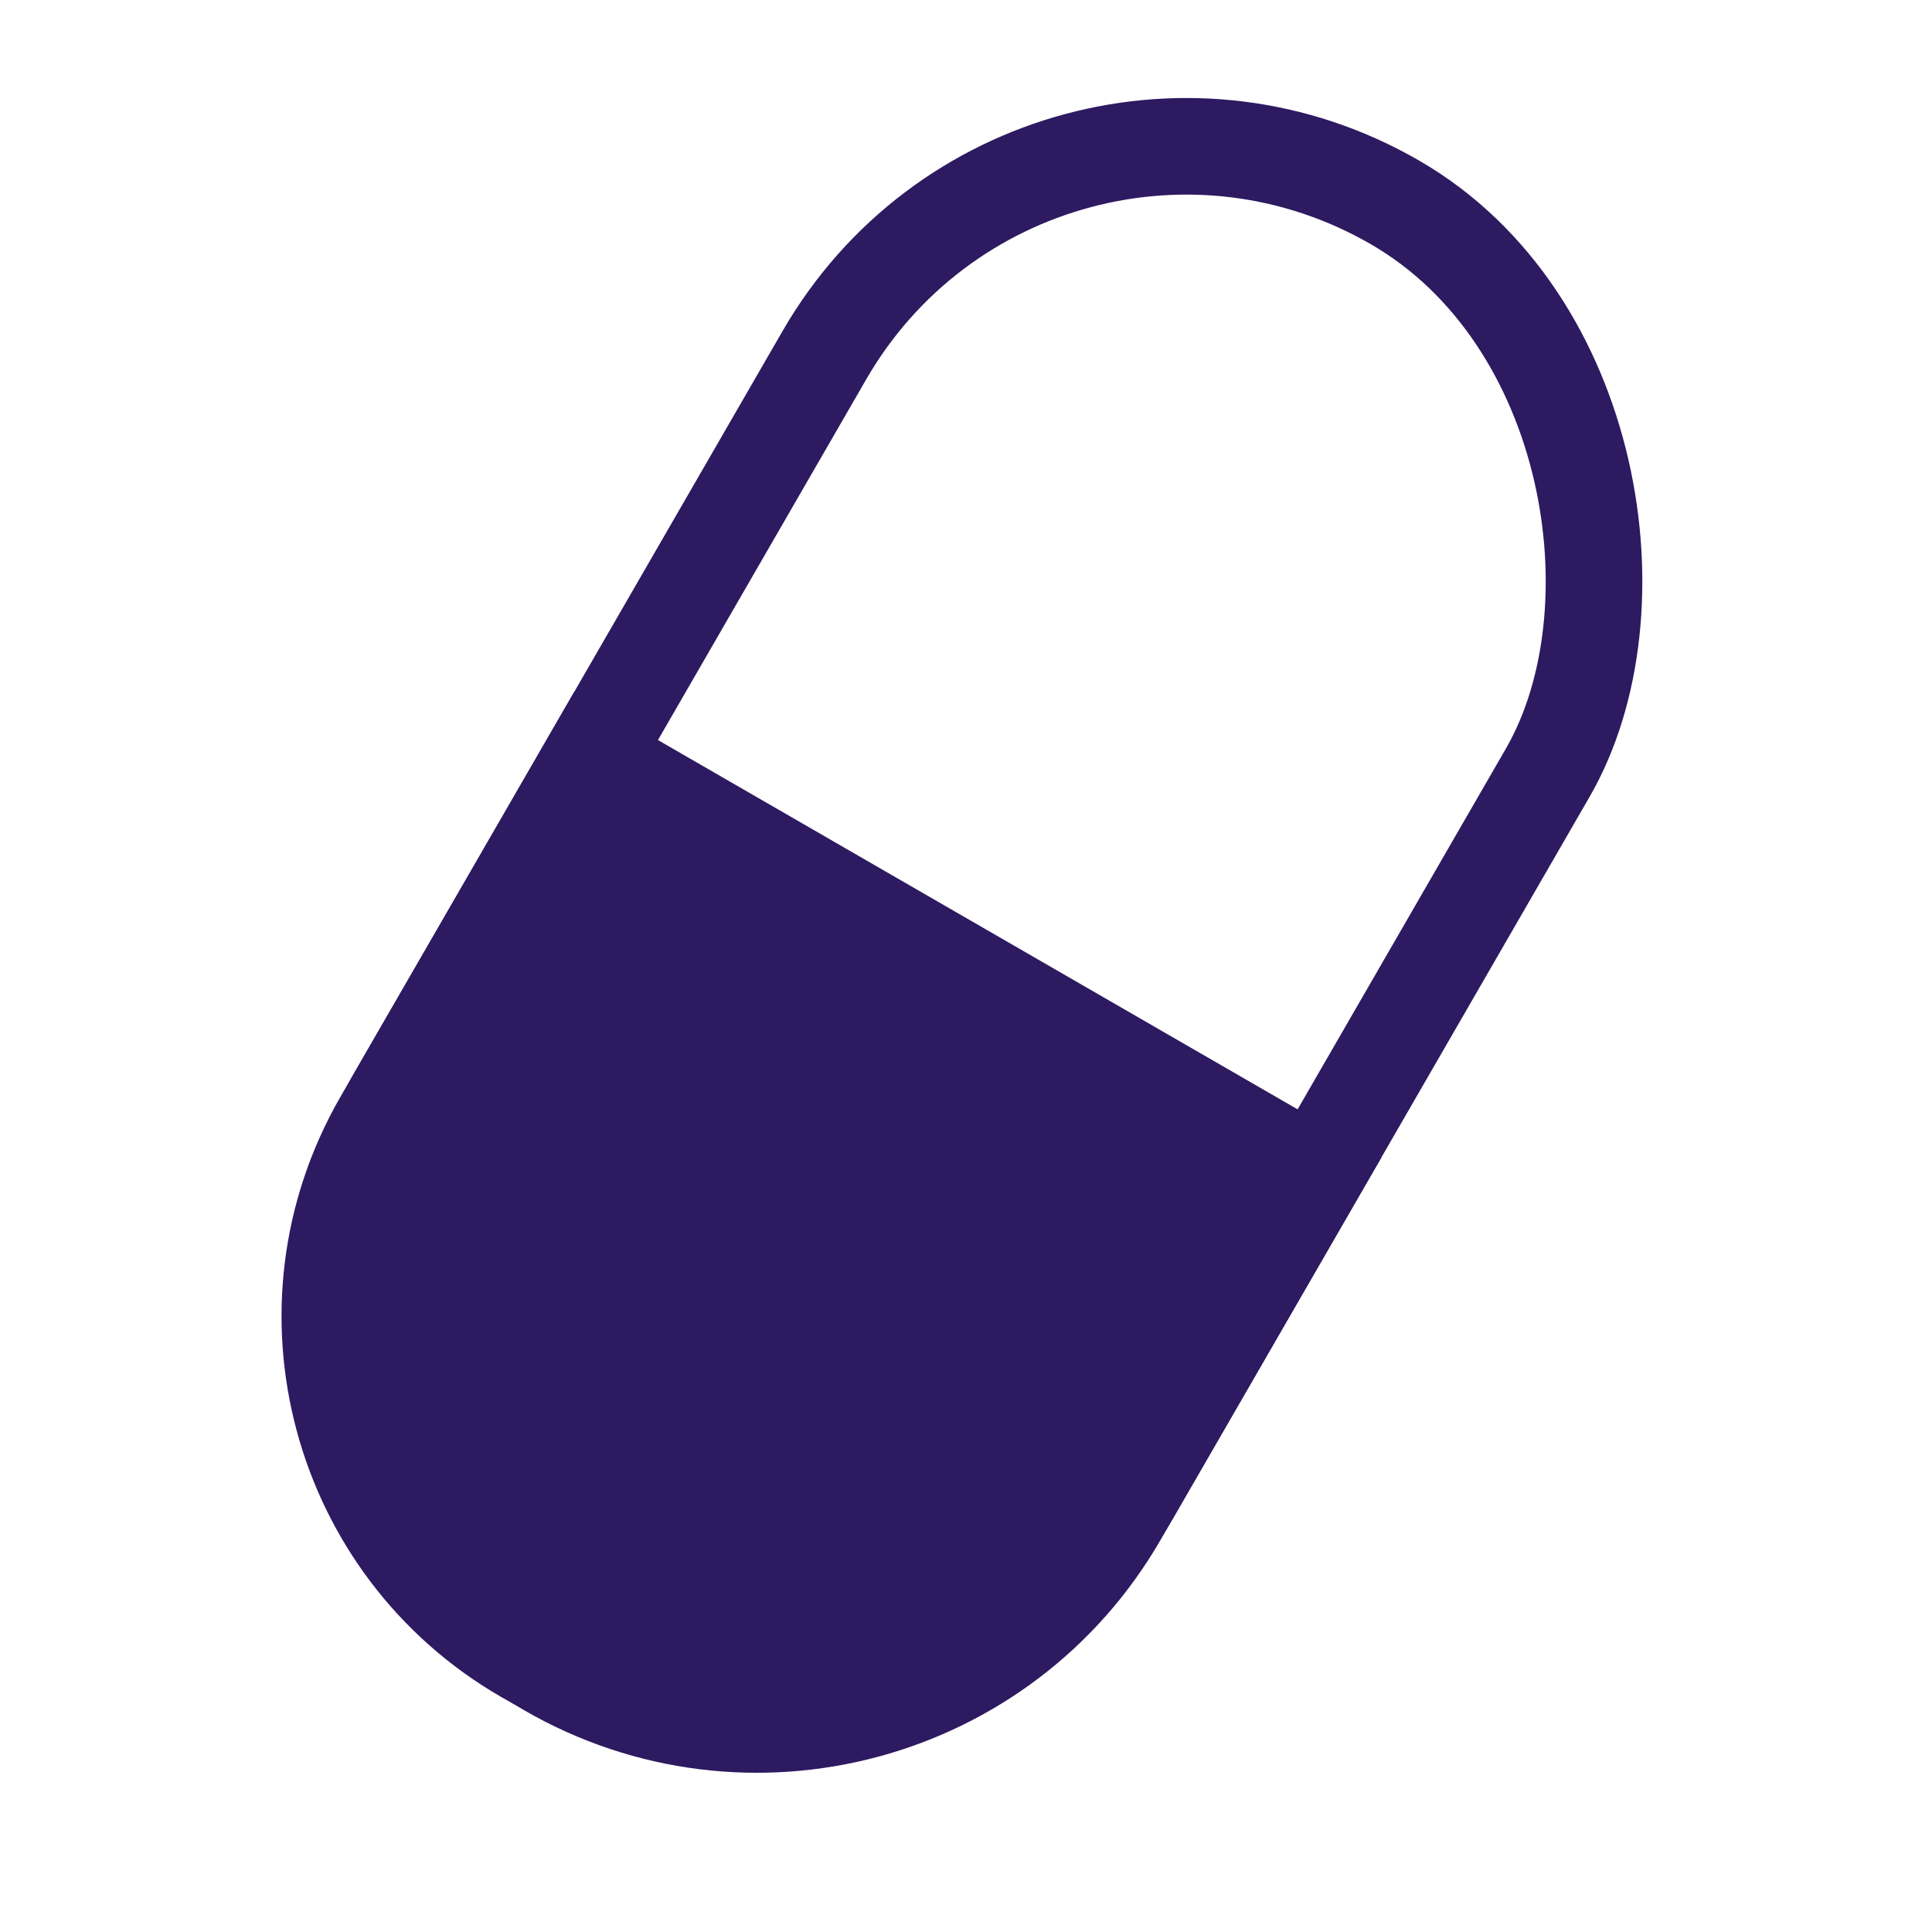 <svg width="80" height="79" viewBox="0 0 80 79" fill="none" xmlns="http://www.w3.org/2000/svg">
<g clip-path="url(#clip0_36_3)">
<rect x="42.783" y="-0.268" width="34.584" height="70.103" rx="17.292" transform="rotate(30 42.783 -0.268)" stroke="#2D1A61" stroke-width="4"/>
<path d="M24.513 31.377L54.464 48.669L46.877 61.81C41.8 70.605 30.553 73.619 21.758 68.541C14.012 64.069 11.358 54.163 15.83 46.417L24.513 31.377Z" fill="#2D1A61" stroke="#2D1A61" stroke-width="4"/>
</g>
<defs>
<clipPath id="clip0_36_3">
<rect width="80" height="79" fill="white"/>
</clipPath>
</defs>
</svg>
